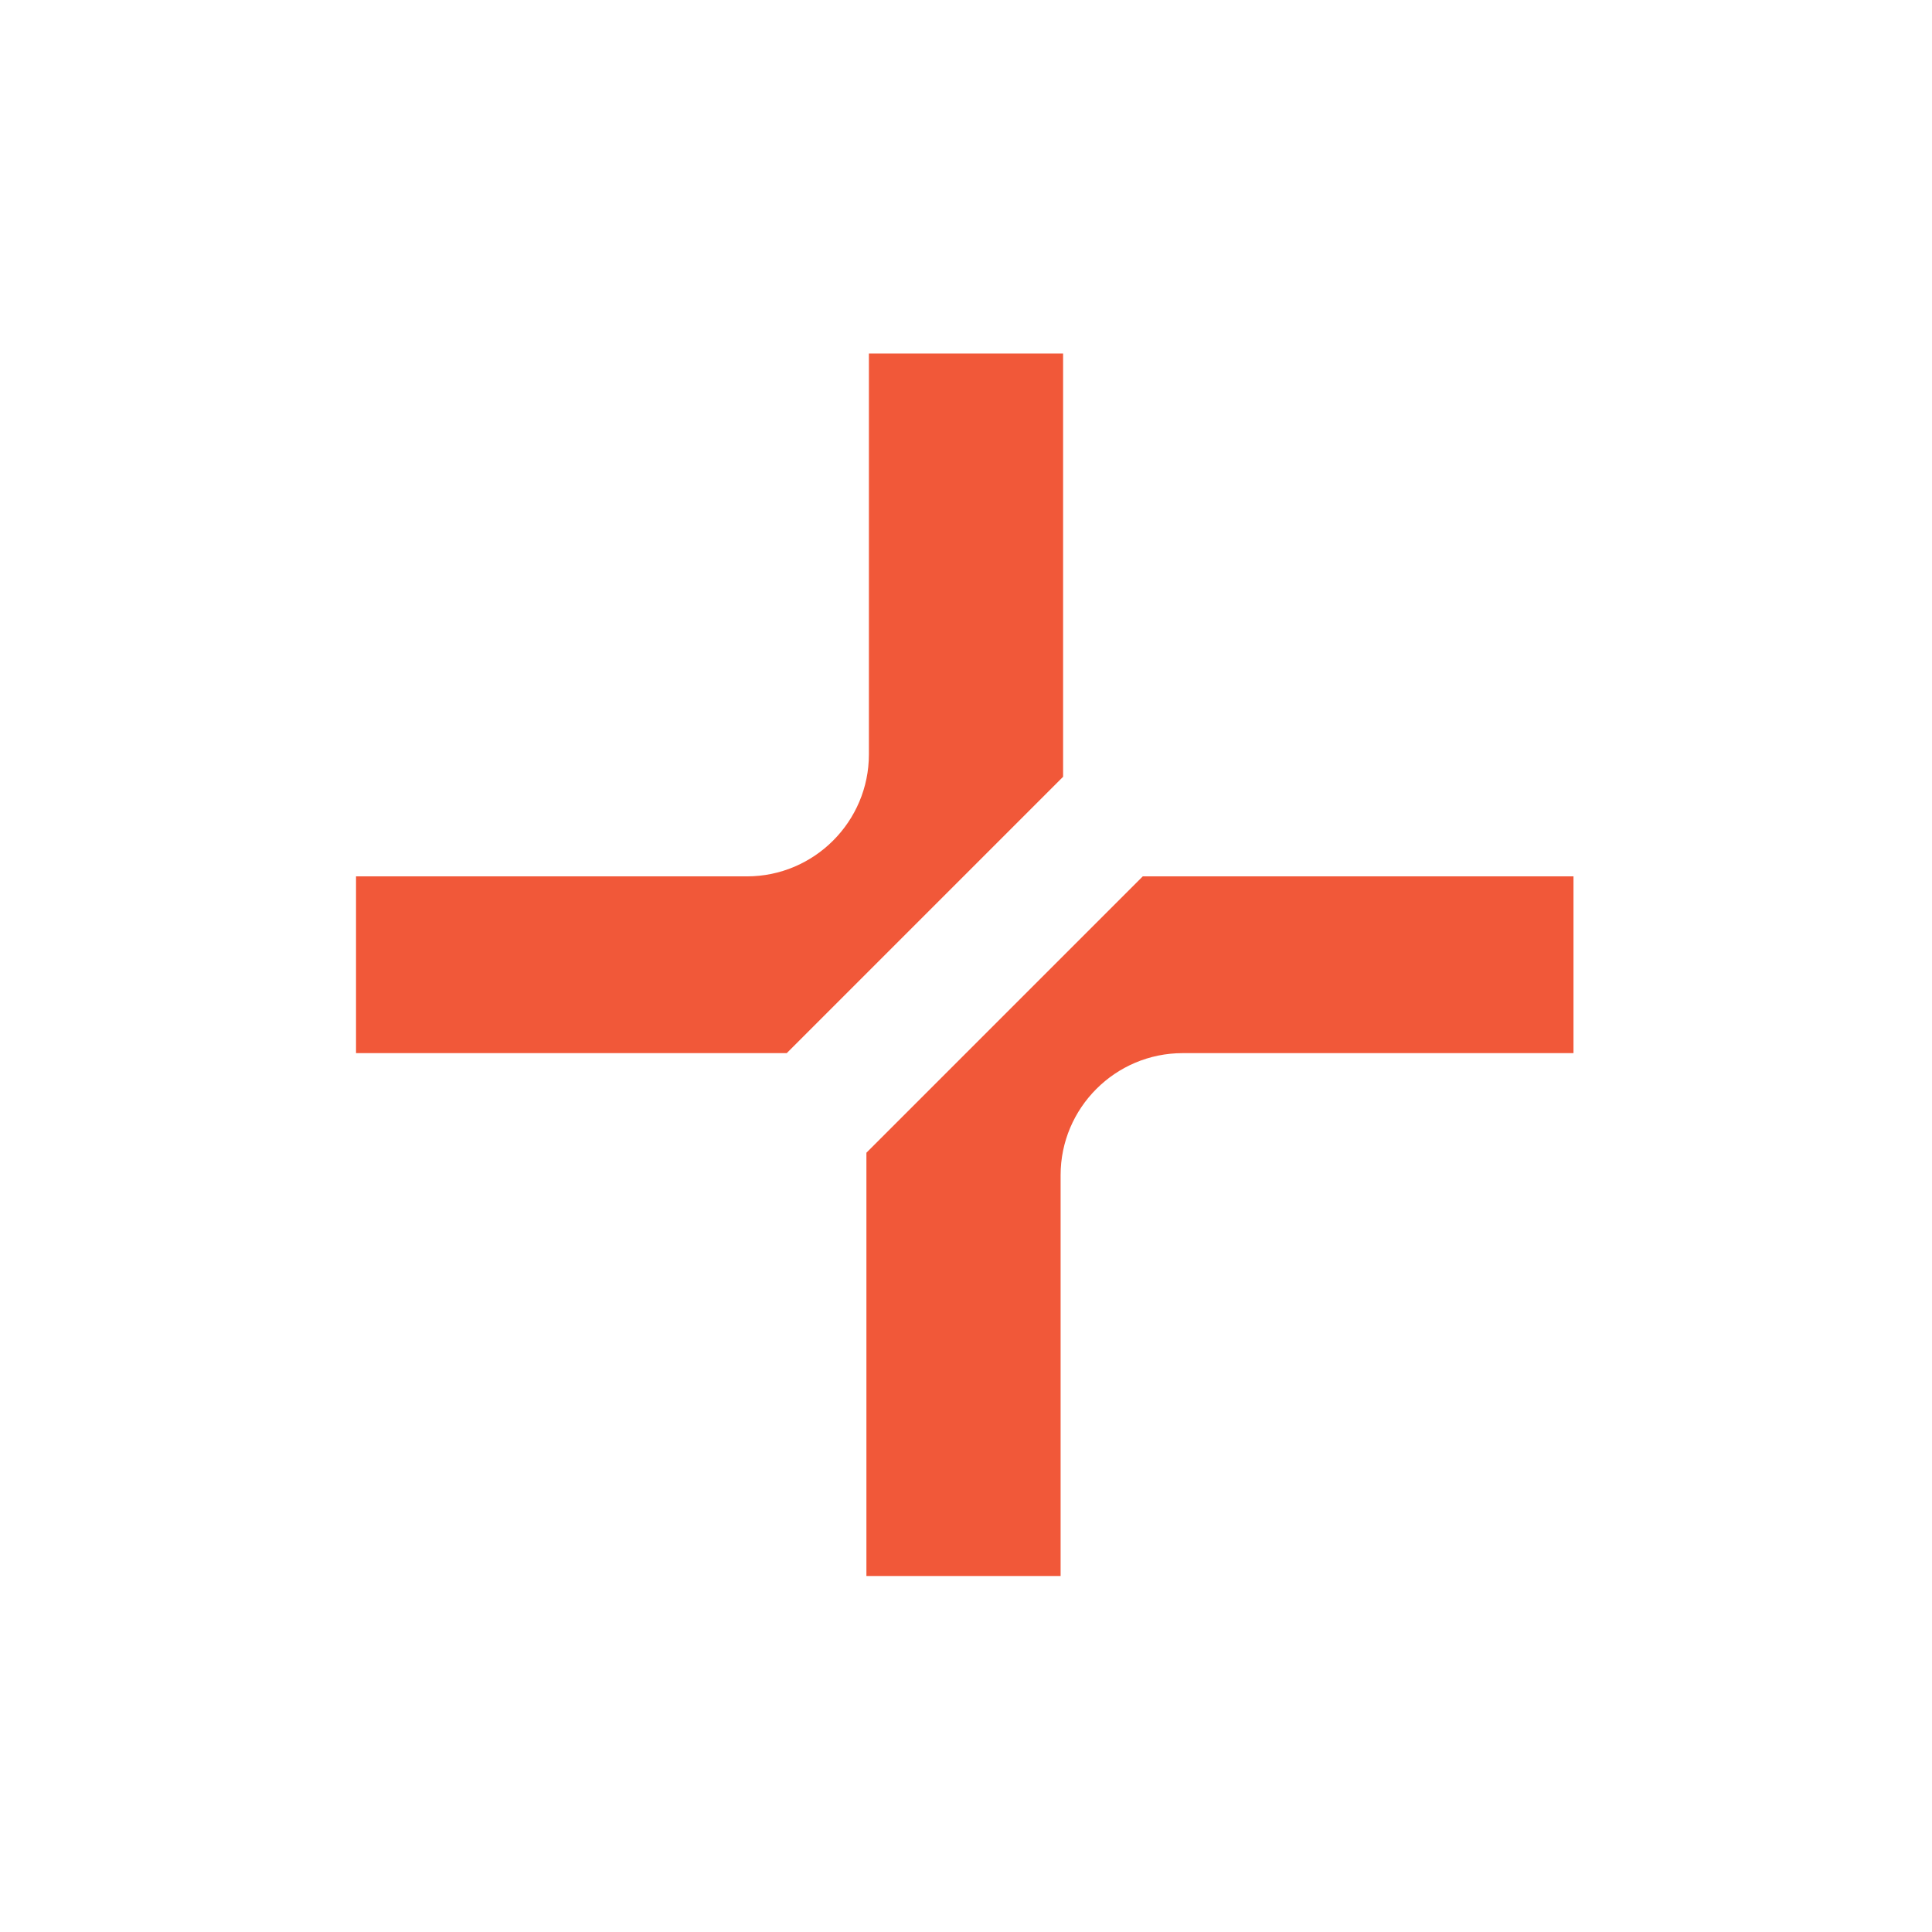 <?xml version="1.0" encoding="UTF-8"?>
<svg id="Layer_2" data-name="Layer 2" xmlns="http://www.w3.org/2000/svg" viewBox="0 0 7.76 7.76">
  <defs>
    <style>
      .cls-1 {
        fill: #f15839;
      }
    </style>
  </defs>
  <path class="cls-1" d="M4.27,2.19v-.77h-.78v1.61c0,.27-.22.49-.49.49h-1.57v.71h1.73l1.11-1.11v-.94Z"/>
  <path class="cls-1" d="M5.53,3.52h-.94l-1.11,1.11v1.7h.78v-1.61c0-.27.22-.49.49-.49h1.57v-.71h-.8Z"/>
</svg>